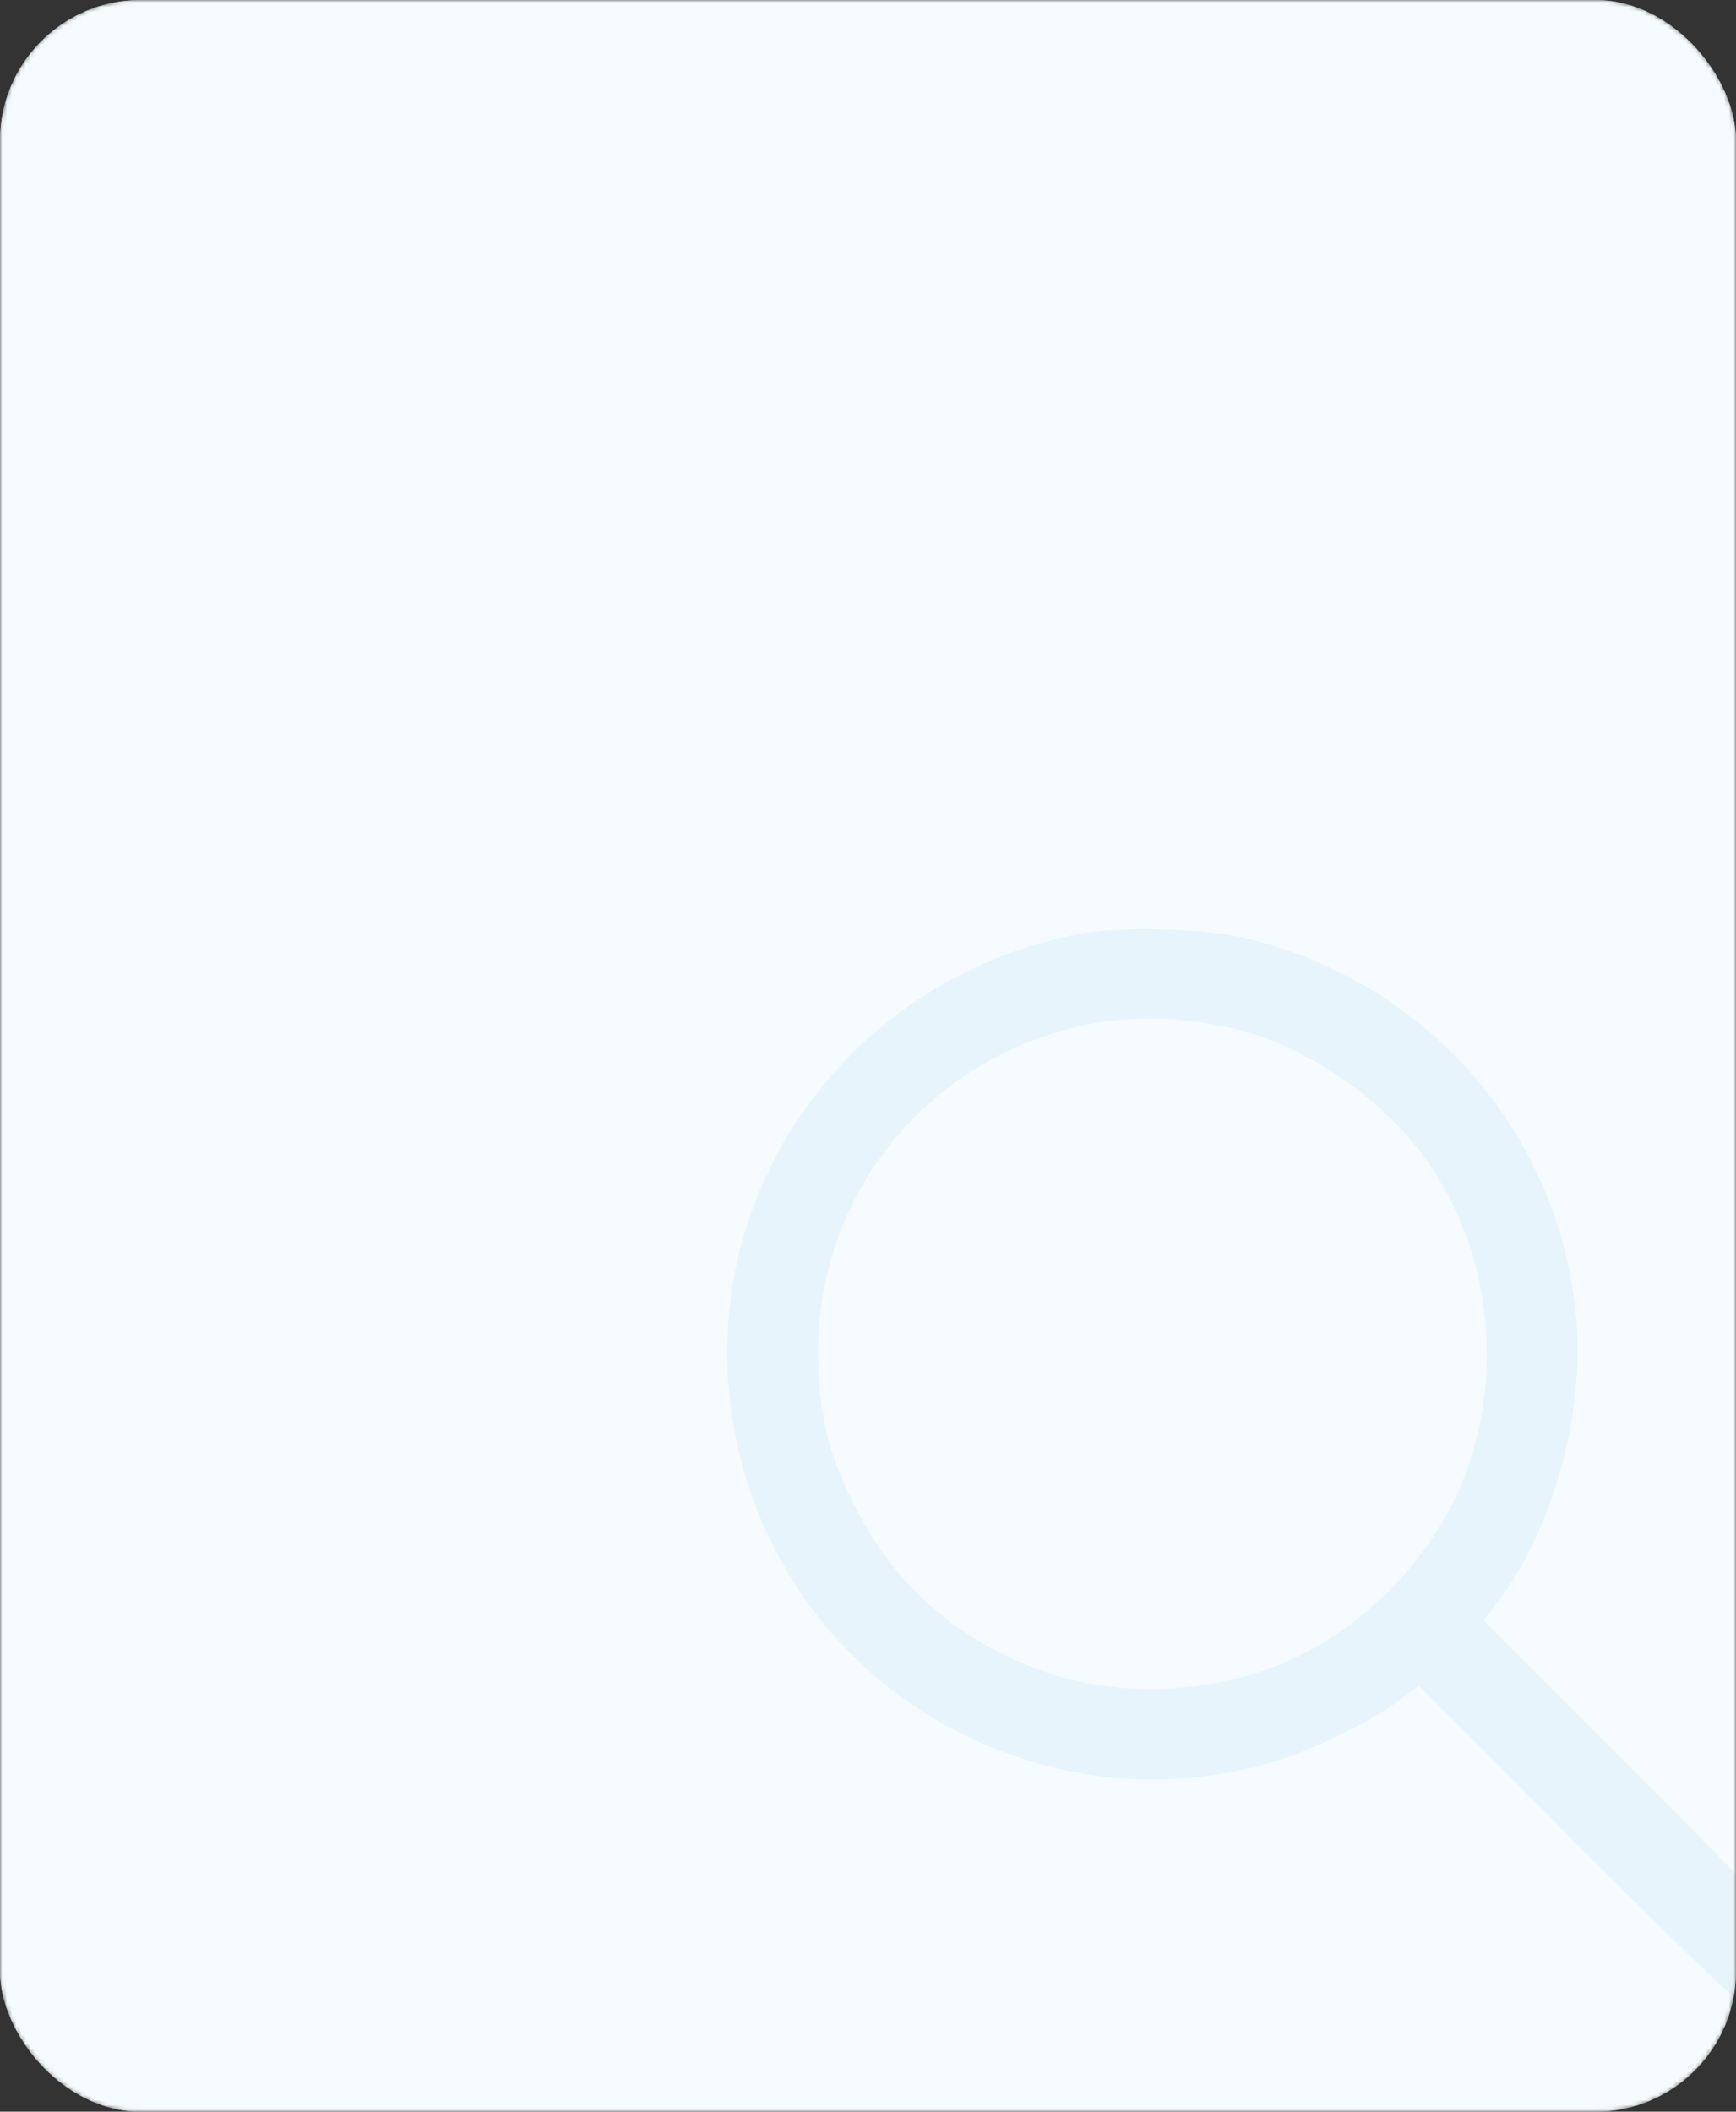 <svg width="370" height="450" viewBox="0 0 370 450" fill="none" xmlns="http://www.w3.org/2000/svg">
<rect x="0" y="0" width="370" height="450" fill="#333333" stroke="none"/>
<mask id="mask0_46_1939" style="mask-type:alpha" maskUnits="userSpaceOnUse" x="0" y="0" width="370" height="450">
<rect width="370" height="450" rx="30" fill="white"/>
<rect width="370" height="450" rx="30" fill="url(#paint0_linear_46_1939)"/>
</mask>
<g mask="url(#mask0_46_1939)">
<rect width="370" height="450" rx="30" fill="white"/>
<rect width="370" height="450" rx="30" fill="url(#paint1_linear_46_1939)"/>
<g opacity="0.08">
<path d="M230.074 199.03C184.756 207.636 152.872 247.525 155.111 292.704C157.081 330.531 181.442 362.712 217.266 374.544C234.999 380.461 253.001 380.73 271.092 375.53C279.511 373.11 292.318 366.835 298.409 362.174L302.349 359.216L334.502 391.397C352.145 409.145 367.998 424.474 369.61 425.549C377.67 430.569 387.343 421.605 382.865 413.269C382.059 411.745 366.654 395.789 348.742 377.861L316.231 345.322L319.187 341.378C331.367 325.422 338.084 300.233 335.756 278.989C331.636 241.161 304.499 210.056 266.973 200.285C257.837 197.865 239.298 197.238 230.074 199.03ZM261.42 218.841C275.123 221.62 290.438 230.942 300.469 242.685C316.41 261.24 321.247 288.759 312.828 312.783C306.469 330.98 290.885 347.384 272.884 354.644C257.658 360.919 238.582 361.636 223.715 356.617C204.369 350.073 190.398 337.882 181.711 320.044C176.158 308.659 174.367 300.502 174.367 287.773C174.456 257.386 193.533 230.852 222.371 220.902C235.089 216.51 246.732 215.883 261.42 218.841Z" fill="#3DA5D9"/>
</g>
</g>
<defs>
<linearGradient id="paint0_linear_46_1939" x1="55.5" y1="-1.05624e-06" x2="293" y2="467" gradientUnits="userSpaceOnUse">
<stop stop-color="#F5FBFF"/>
<stop offset="1" stop-color="#F5FBFF"/>
</linearGradient>
<linearGradient id="paint1_linear_46_1939" x1="55.5" y1="-1.05624e-06" x2="293" y2="467" gradientUnits="userSpaceOnUse">
<stop stop-color="#F5FBFF"/>
<stop offset="1" stop-color="#F5FBFF"/>
</linearGradient>
</defs>
</svg>
